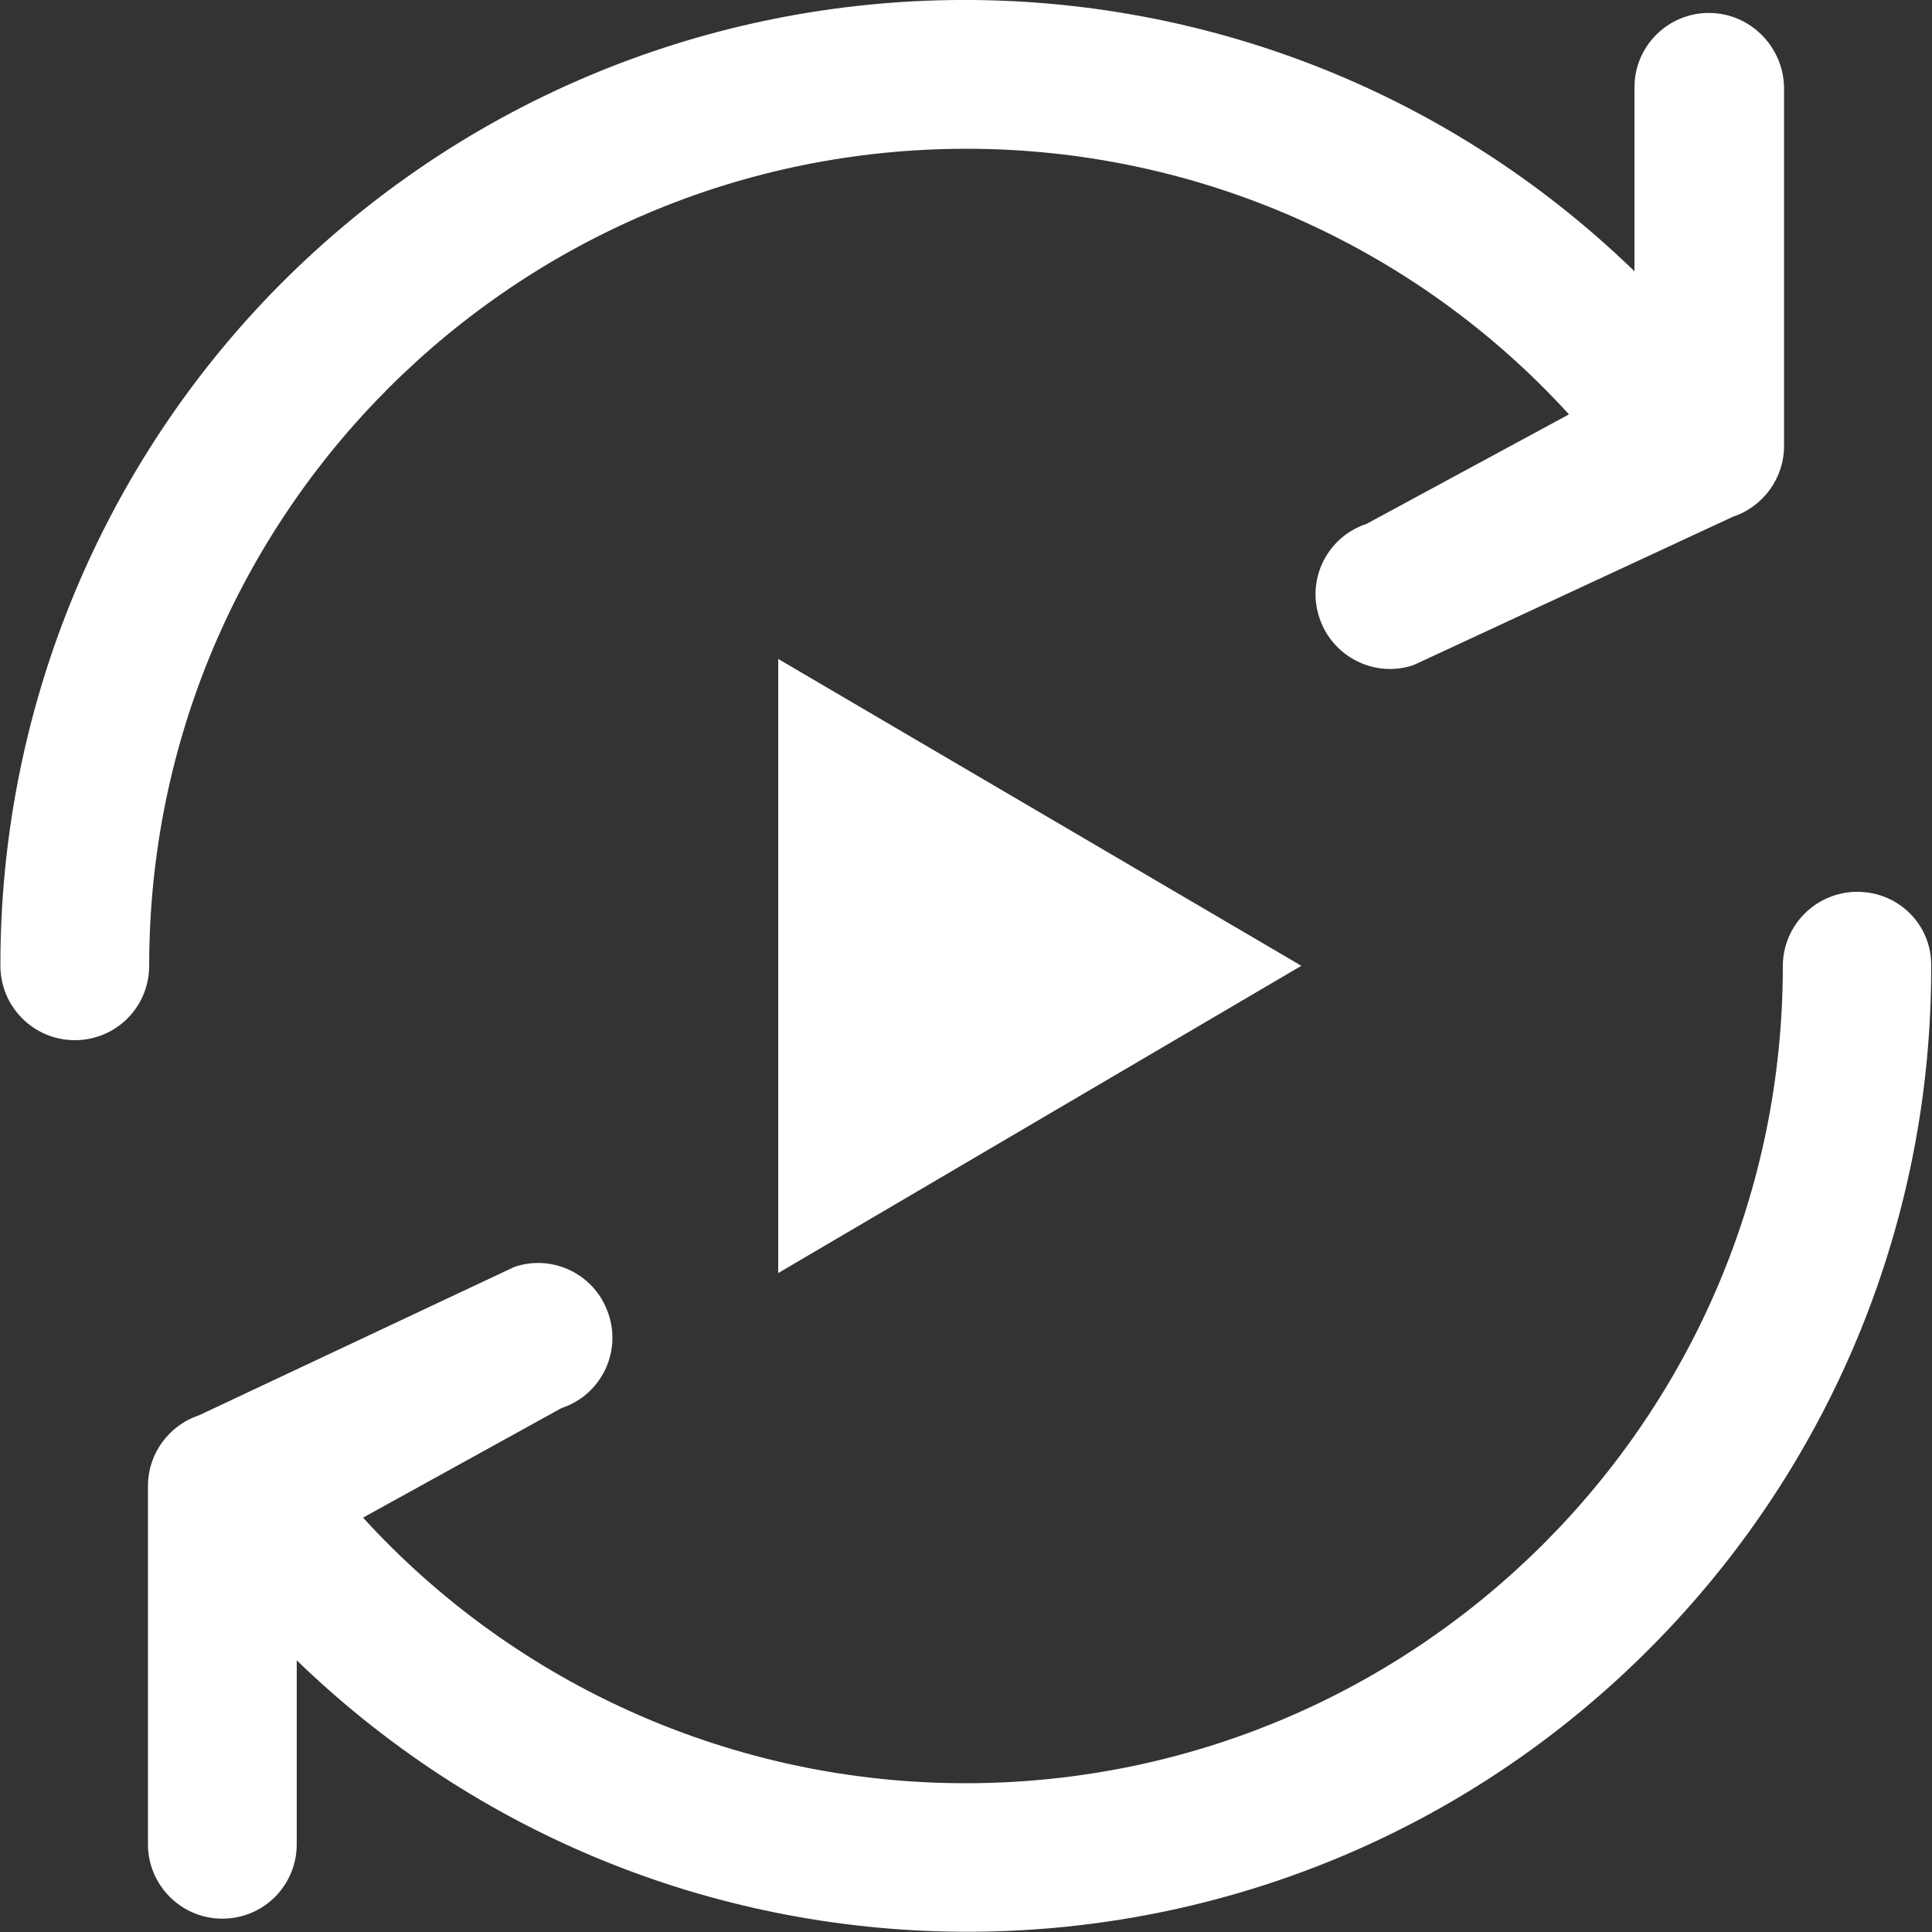 <?xml version="1.0" encoding="utf-8"?>
<!-- Generator: Adobe Illustrator 25.2.1, SVG Export Plug-In . SVG Version: 6.00 Build 0)  -->
<svg version="1.1" id="Capa_1" xmlns="http://www.w3.org/2000/svg" xmlns:xlink="http://www.w3.org/1999/xlink" x="0px" y="0px"
	 viewBox="0 0 477.9 477.9" style="enable-background:new 0 0 477.9 477.9;" xml:space="preserve">
<rect x="0" y="0" width="477.9" height="477.9" fill="#333333" stroke="none"/>
<style type="text/css">
	.st0{fill:#FFFFFF;}
</style>
<g>
	<g>
		<path class="st0" d="M422.7,3.2c-10.1,0-18.4,8.2-18.4,18.4v45.5C309.8-24.5,158.8-22,67.1,72.6C24,117.2,0,176.9,0.1,238.9
			c0,10.1,8.2,18.4,18.4,18.4s18.4-8.2,18.4-18.4c0-111.7,90.6-202.1,202.2-202.1c56.7,0,110.8,23.8,149,65.7L338,129.6
			c-9.7,3.2-14.9,13.7-11.6,23.3c3.2,9.6,13.7,14.9,23.3,11.6l79-36.7c7.5-2.5,12.6-9.6,12.6-17.4V21.6
			C441.1,11.4,432.8,3.2,422.7,3.2z"/>
	</g>
</g>
<g>
	<g>
		<path class="st0" d="M459.4,220.6c-10.1,0-18.4,8.2-18.4,18.4c0,111.7-90.6,202.1-202.2,202.1c-56.7,0-110.8-23.8-149-65.7
			l49.1-27.1c9.7-3.2,14.9-13.7,11.6-23.3c-3.2-9.7-13.7-14.9-23.3-11.6l-78,36.7c-7.5,2.5-12.6,9.6-12.6,17.4v88.7
			c0,10.1,8.2,18.4,18.4,18.4s18.4-8.2,18.4-18.4v-45.5c94.7,91.6,245.6,89.2,337.2-5.5c43.2-44.6,67.3-104.2,67.1-166.4
			C477.8,228.8,469.7,220.6,459.4,220.6z"/>
	</g>
</g>
<polygon class="st0" points="192.5,163 192.5,314.9 321.9,238.9 "/>
</svg>
